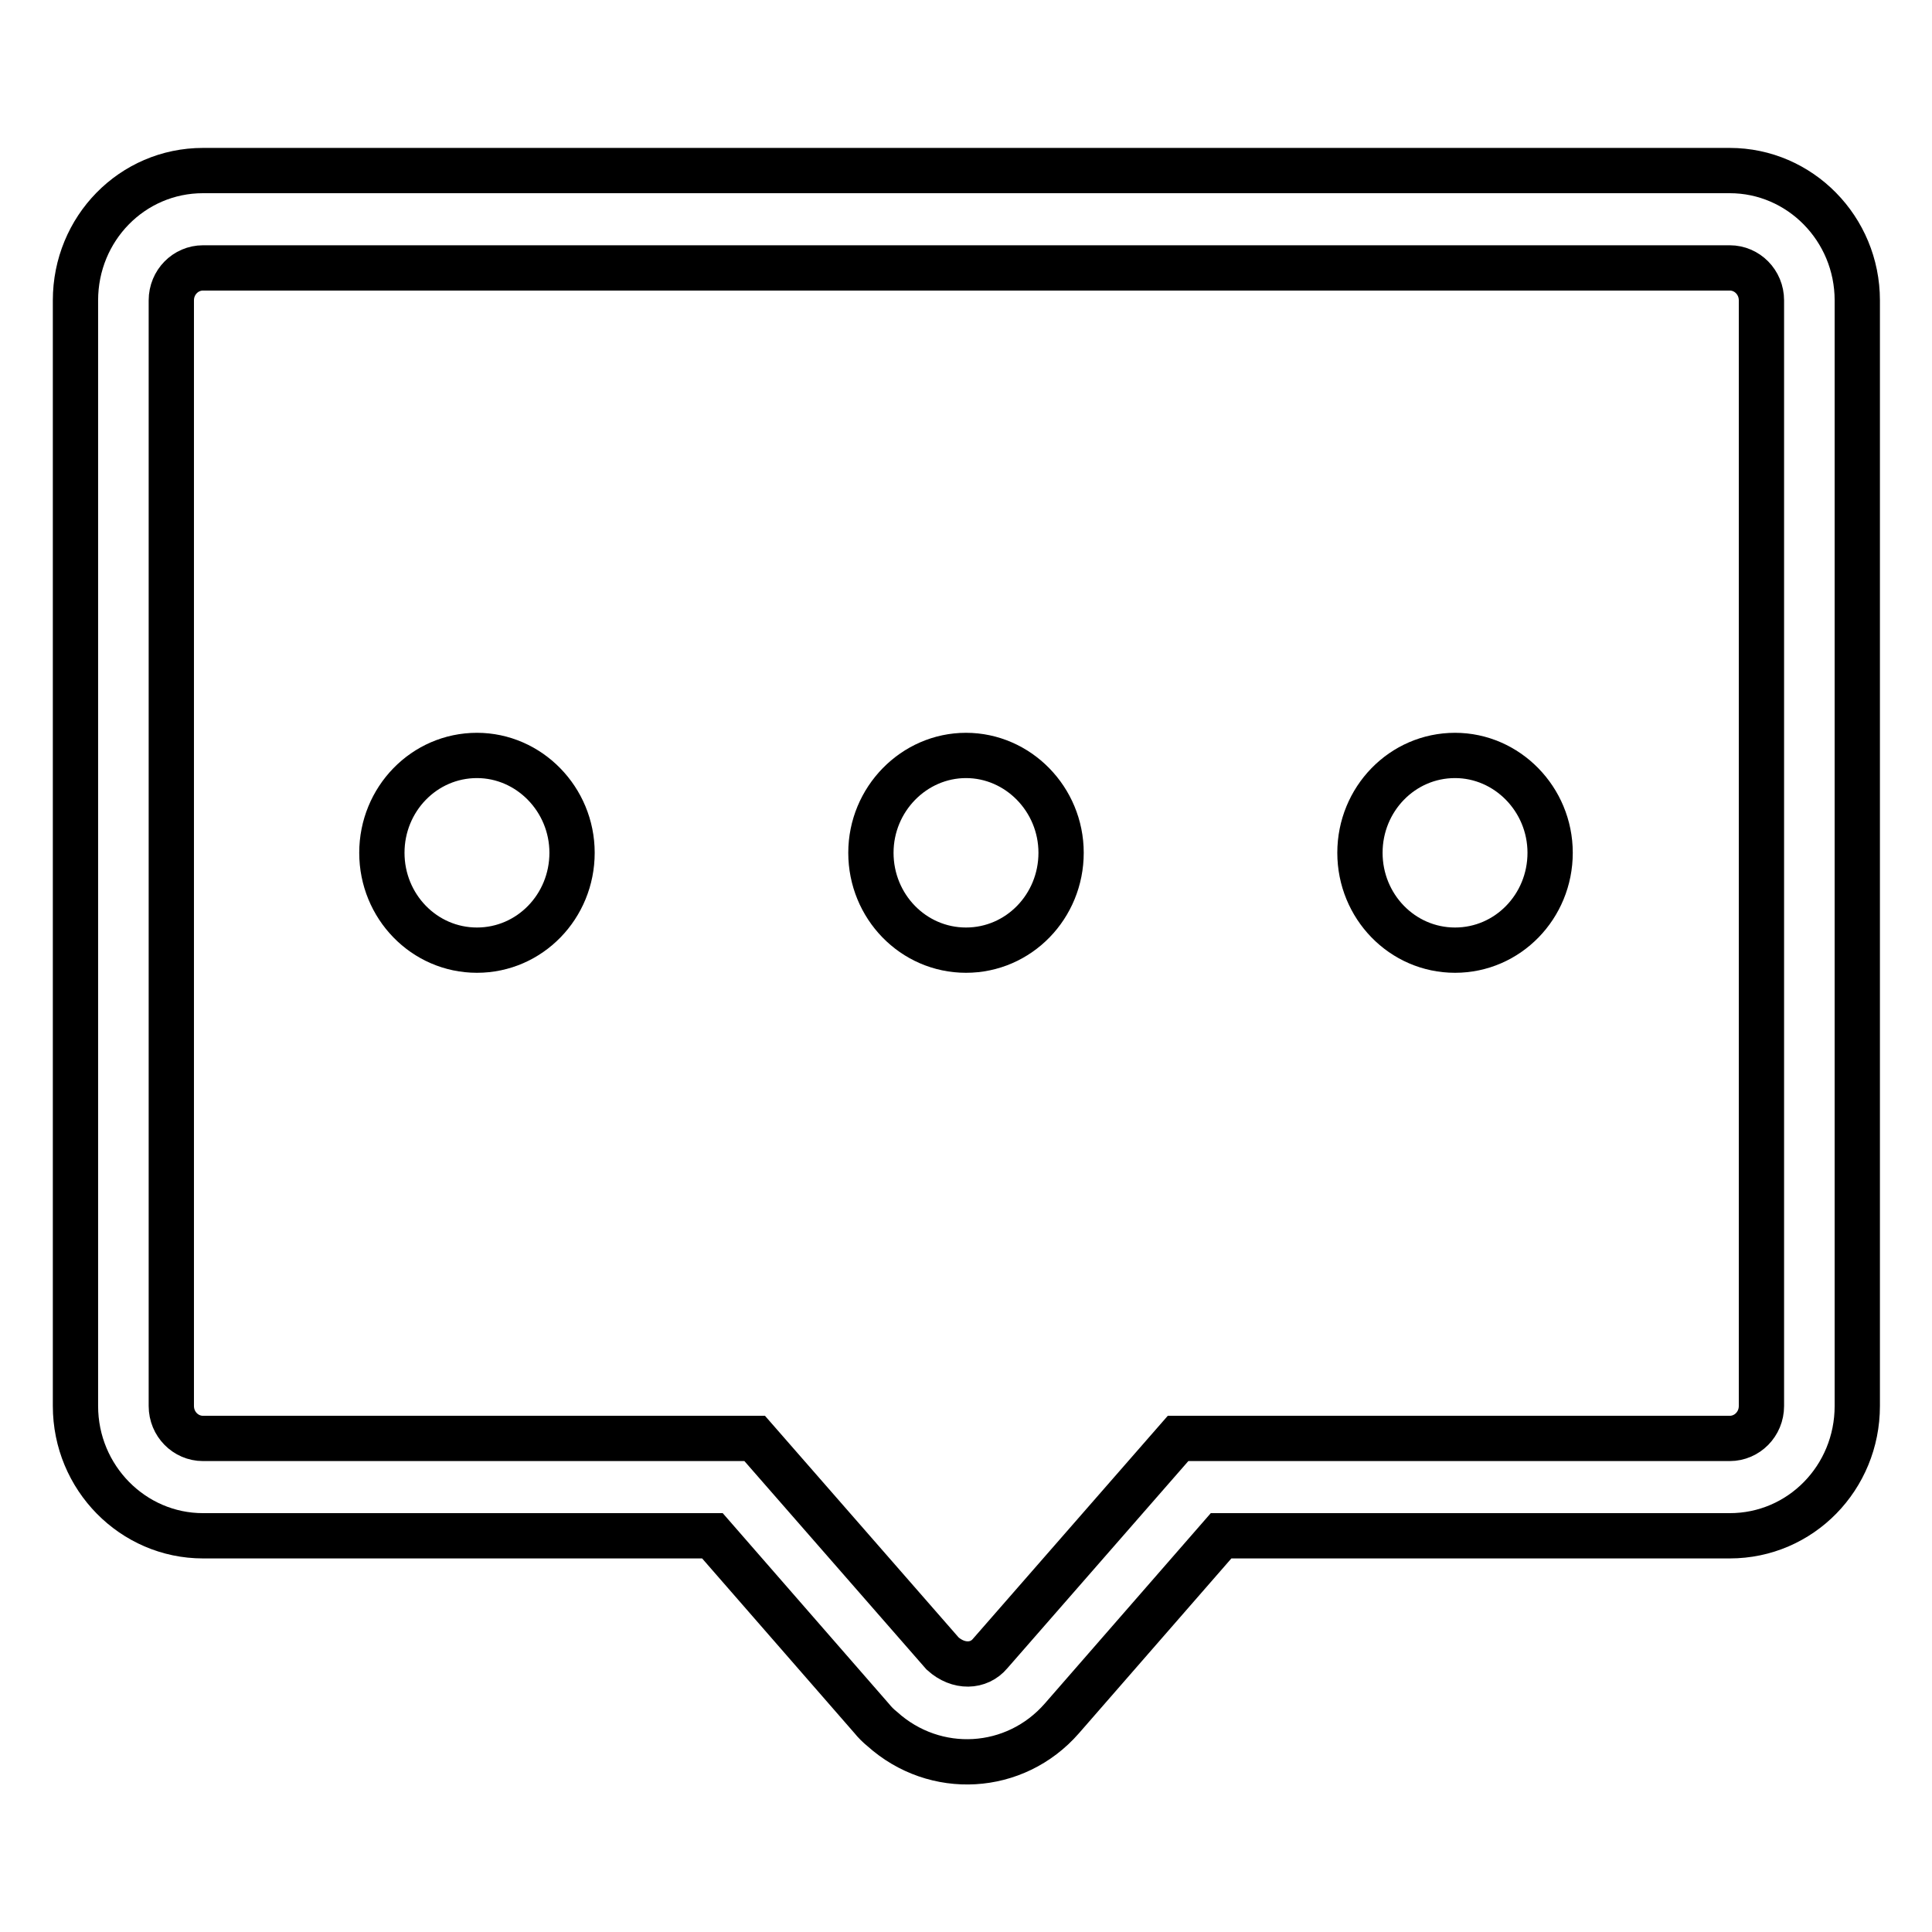 <?xml version="1.0" encoding="utf-8"?>
<!-- Svg Vector Icons : http://www.onlinewebfonts.com/icon -->
<!DOCTYPE svg PUBLIC "-//W3C//DTD SVG 1.1//EN" "http://www.w3.org/Graphics/SVG/1.1/DTD/svg11.dtd">
<svg version="1.1" xmlns="http://www.w3.org/2000/svg" xmlns:xlink="http://www.w3.org/1999/xlink" x="0px" y="0px" viewBox="0 0 256 256" enable-background="new 0 0 256 256" xml:space="preserve">
<g> <path stroke-width="6" fill-opacity="0" stroke="#000000"  d="M26.9,35.5c-2.3,0-4.2,1.9-4.2,4.3v146.5c0,2.4,1.9,4.3,4.2,4.3H100l24.9,28.5c2.1,1.9,4.8,1.8,6.3,0 l24.9-28.5h73.1c2.3,0,4.2-1.9,4.2-4.3V39.8c0-2.4-1.9-4.3-4.2-4.3L26.9,35.5L26.9,35.5z M26.9,22.6h202.3 c9.3,0,16.9,7.7,16.9,17.2v146.5c0,9.5-7.5,17.2-16.9,17.2h-67.4l-21.1,24.2c-6.2,7.1-16.8,7.7-23.8,1.4c-0.5-0.4-1-0.9-1.4-1.4 l-21.1-24.2H26.9c-9.3,0-16.9-7.7-16.9-17.2V39.8C10,30.3,17.5,22.6,26.9,22.6z M63.2,125.9c7,0,12.6-5.8,12.6-12.9 c0-7.1-5.7-12.9-12.6-12.9c-7,0-12.6,5.8-12.6,12.9C50.6,120.1,56.2,125.9,63.2,125.9z M128,125.9c7,0,12.6-5.8,12.6-12.9 c0-7.1-5.7-12.9-12.6-12.9s-12.6,5.8-12.6,12.9C115.4,120.1,121,125.9,128,125.9z M192.8,125.9c7,0,12.6-5.8,12.6-12.9 c0-7.1-5.7-12.9-12.6-12.9c-7,0-12.6,5.8-12.6,12.9C180.2,120.1,185.8,125.9,192.8,125.9z"/></g>
</svg>
